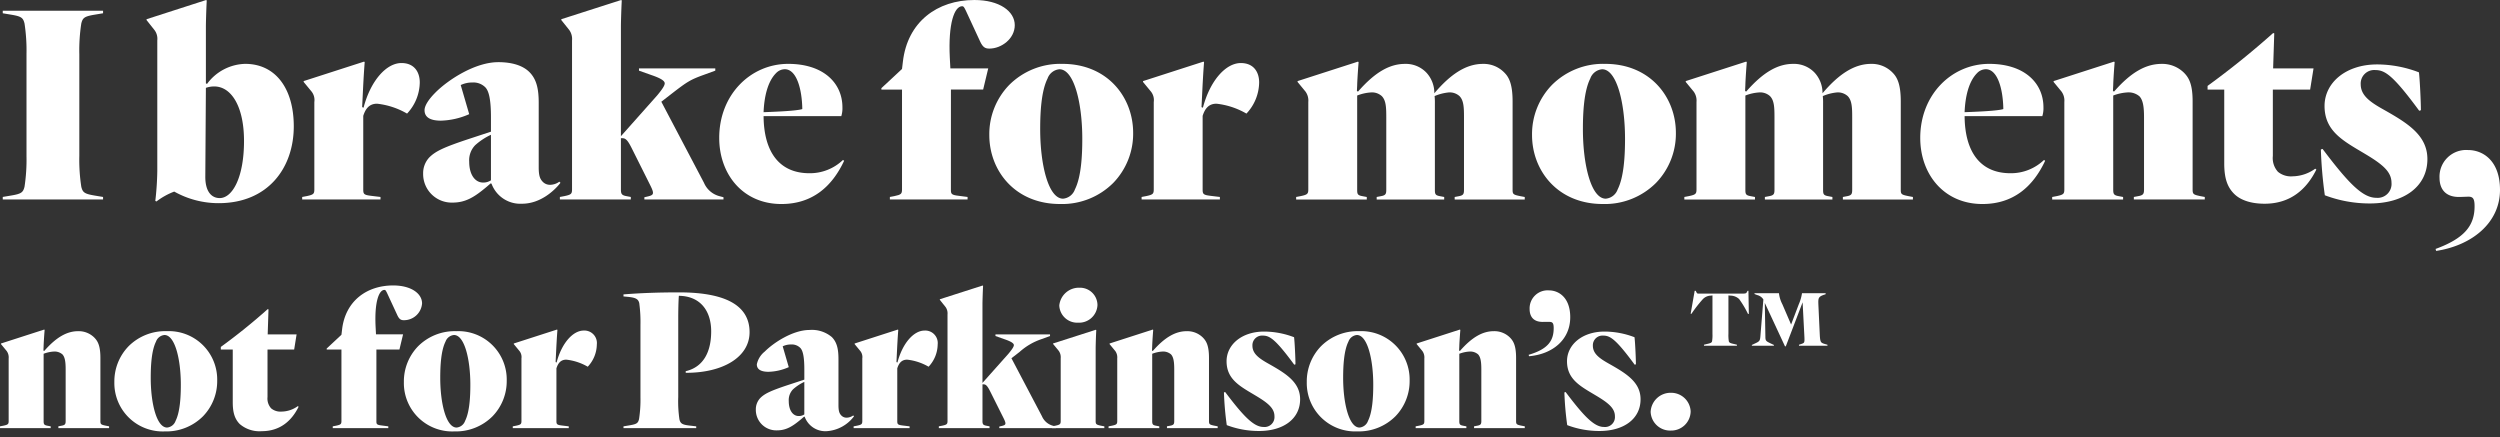 <svg id="HL_-_I_brake_for_moments" data-name="HL - I brake for moments" xmlns="http://www.w3.org/2000/svg" width="480.001" height="84" viewBox="0 0 480.001 84">
  <rect x="0" y="0" width="480.001" height="84" fill="#333333" stroke="none"/>
  <rect id="background" width="480" height="84" transform="translate(0.001 0)" fill="none"/>
  <g id="lockup" transform="translate(0.001 0)">
    <path id="Path_125" data-name="Path 125" d="M-2.541-75.149v.487l-1.628.272c-1.953.326-2.279.6-2.55,1.682a34.057,34.057,0,0,0-.38,5.914v19.531a34.057,34.057,0,0,0,.38,5.914c.271,1.085.6,1.356,2.55,1.682l1.628.272v.487H-21.8V-39.4l1.628-.272c1.953-.326,2.278-.6,2.55-1.682a34.184,34.184,0,0,0,.38-5.914V-66.794a34.184,34.184,0,0,0-.38-5.914c-.272-1.085-.6-1.356-2.55-1.682l-1.628-.272v-.487Z" transform="translate(22.328 77.211)" fill="#fff"/>
    <path id="Path_126" data-name="Path 126" d="M29.086-52.587c0,7.975-4.937,14.757-14.432,14.757a17.387,17.387,0,0,1-8.519-2.224,13.487,13.487,0,0,0-3.418,1.9L2.5-38.263a55.644,55.644,0,0,0,.381-5.751V-69.08a2.77,2.77,0,0,0-.6-2.062L.818-72.987v-.162l11.448-3.689.109.107c-.109,2.062-.162,4.45-.162,4.937v10.96l.217.109a9.366,9.366,0,0,1,7.324-3.852C25.613-64.577,29.086-59.8,29.086-52.587ZM12.212-59.966,12.1-42.875c0,2.821,1.194,4.068,2.767,4.068,2.441,0,4.665-3.96,4.665-10.959,0-6.728-2.495-10.472-5.7-10.472A4.635,4.635,0,0,0,12.212-59.966Z" transform="translate(27.318 76.838)" fill="#fff"/>
    <path id="Path_127" data-name="Path 127" d="M47.875-63.133a8.884,8.884,0,0,1-2.441,5.967,14.572,14.572,0,0,0-5.751-1.9c-1.518,0-2.224.976-2.658,2.334v14.16c0,.868.164,1.031,1.52,1.194l1.791.217v.487H25.3v-.487l.869-.164c1.3-.271,1.465-.435,1.465-1.3V-59.39A2.616,2.616,0,0,0,27.1-61.4l-1.518-1.844v-.164l11.61-3.742.107.107c-.162,2.117-.216,3.31-.271,4.232l-.216,4.4.271.109c1.356-5.208,4.394-8.572,7.27-8.572C46.736-66.877,47.875-65.25,47.875-63.133Z" transform="translate(32.719 78.977)" fill="#fff"/>
    <path id="Path_128" data-name="Path 128" d="M51.542-62.665l1.628,5.588a14.274,14.274,0,0,1-5.426,1.247c-2.225,0-3.147-.759-3.147-2.007,0-.868.759-2.062,2.115-3.419,2.441-2.441,7.6-5.805,12.045-5.805,2.658,0,4.72.652,5.968,1.9,1.411,1.411,1.791,3.31,1.791,5.914v12.37c0,1.682.272,2.279.814,2.822a1.921,1.921,0,0,0,1.411.542,3.116,3.116,0,0,0,1.736-.6l.217.217c-1.085,1.411-3.8,4.015-7.379,4.015a5.891,5.891,0,0,1-5.86-3.852l-.162-.054-.759.651c-2.387,2.008-4.069,3.038-6.566,3.038a5.487,5.487,0,0,1-5.642-5.588,4.4,4.4,0,0,1,1.193-3.093c1.194-1.193,2.822-1.953,7.38-3.471l4.448-1.465v-2.713c0-3.418-.38-5.153-1.139-5.859a3.229,3.229,0,0,0-2.441-.868A5,5,0,0,0,51.542-62.665Zm5.805,9.549a12.125,12.125,0,0,0-3.038,2.007,4.144,4.144,0,0,0-1.139,3.147c0,2.6,1.193,4.015,2.658,4.015a2.646,2.646,0,0,0,1.518-.433Z" transform="translate(36.916 78.996)" fill="#fff"/>
    <path id="Path_129" data-name="Path 129" d="M84.5-58.5c1.086-1.3,1.466-1.953,1.466-2.333,0-.488-.759-.976-2.5-1.573l-2.441-.868v-.435H95.676v.435l-2.225.813c-2.549.923-3.145,1.3-5.968,3.473l-2.17,1.682,8.193,15.571a4.456,4.456,0,0,0,2.929,2.55l.814.217v.433H82.058v-.433l.706-.162c1.085-.271,1.249-.489.435-2.117l-3.581-7.161c-.922-1.846-1.3-1.9-1.953-1.9h-.109v9.875c0,.813.162,1.085,1.031,1.247l.868.164v.487H65.836v-.487l.868-.164c1.3-.271,1.466-.435,1.466-1.3V-69.08a2.939,2.939,0,0,0-.543-2.008l-1.518-1.9v-.162l11.5-3.689.109.107c-.109,2.062-.162,4.4-.162,4.884v21.159Z" transform="translate(41.66 76.838)" fill="#fff"/>
    <path id="Path_130" data-name="Path 130" d="M102.837-39.884c-7.379,0-11.936-5.7-11.936-12.694,0-8.356,6.076-14.215,13.239-14.215,6.782,0,10.417,3.689,10.417,8.355a5.153,5.153,0,0,1-.217,1.682H99.418c.055,7.108,3.2,10.96,8.79,10.96a9.165,9.165,0,0,0,6.457-2.55l.216.162C112.548-43.193,108.751-39.884,102.837-39.884ZM99.418-57.515c4.775-.164,6.783-.38,7.433-.6-.054-3.8-1.085-7.649-3.364-7.649a2.37,2.37,0,0,0-1.682.759C100.179-63.375,99.528-60.391,99.418-57.515Z" transform="translate(47.189 79.055)" fill="#fff"/>
    <path id="Path_131" data-name="Path 131" d="M129.757-40.434c0,.813.054,1.031,1.518,1.194l1.682.217v.487H118.038v-.487l.868-.164c1.3-.271,1.465-.435,1.465-1.3V-59.64H116.41v-.271l3.961-3.69.162-1.356c.869-7.7,6.619-11.881,13.727-11.881,4.829,0,7.758,2.169,7.758,4.829,0,2.6-2.55,4.5-4.882,4.5-.76,0-1.249-.217-1.791-1.411l-2.713-5.859c-.325-.652-.433-.868-.7-.868-1.52,0-2.713,3.309-2.387,9.873l.107,2.062h7.271l-.977,4.069h-6.185Z" transform="translate(52.816 76.838)" fill="#fff"/>
    <path id="Path_132" data-name="Path 132" d="M161-53.554a13.564,13.564,0,0,1-3.8,9.6,13.885,13.885,0,0,1-10.253,4.068c-8.627,0-13.563-6.4-13.563-13.237a13.568,13.568,0,0,1,3.8-9.6,13.887,13.887,0,0,1,10.254-4.069C156.064-66.793,161-60.391,161-53.554ZM149.825-42.7c1.195-2.386,1.411-6.4,1.411-9.711,0-6.837-1.573-13.346-4.394-13.346a2.675,2.675,0,0,0-2.279,1.791c-1.194,2.386-1.411,6.4-1.411,9.711,0,6.835,1.573,13.346,4.4,13.346A2.675,2.675,0,0,0,149.825-42.7Z" transform="translate(56.563 79.055)" fill="#fff"/>
    <path id="Path_133" data-name="Path 133" d="M179.91-63.133a8.884,8.884,0,0,1-2.441,5.967,14.573,14.573,0,0,0-5.75-1.9c-1.52,0-2.225.976-2.66,2.334v14.16c0,.868.164,1.031,1.52,1.194l1.791.217v.487H157.34v-.487l.869-.164c1.3-.271,1.465-.435,1.465-1.3V-59.39a2.612,2.612,0,0,0-.543-2.008l-1.518-1.844v-.164l11.61-3.742.109.107c-.164,2.117-.217,3.31-.272,4.232l-.216,4.4.271.109c1.356-5.208,4.394-8.572,7.27-8.572C178.771-66.877,179.91-65.25,179.91-63.133Z" transform="translate(61.846 78.977)" fill="#fff"/>
    <path id="Path_134" data-name="Path 134" d="M195.213-40.673H181.65v-.487l.868-.164c1.3-.271,1.466-.435,1.466-1.3V-59.39a2.939,2.939,0,0,0-.543-2.008l-1.518-1.844v-.164l11.609-3.742.109.107c-.162,2.062-.271,3.961-.271,4.4l-.054,1.139.216.109c3.364-3.852,6.186-5.317,9.007-5.317a5.456,5.456,0,0,1,4.123,1.682,5.742,5.742,0,0,1,1.52,3.961c3.038-3.581,6.021-5.643,9.331-5.643a5.542,5.542,0,0,1,4.123,1.682c.923.922,1.573,2.279,1.573,5.534v16.927c0,.868.109.976,1.465,1.247l.868.164v.487H212.087v-.487l.868-.164c.814-.162.923-.435.923-1.247V-56.46c0-1.9-.055-3.255-.869-4.069A2.8,2.8,0,0,0,211-61.235a9.012,9.012,0,0,0-2.767.706,12.124,12.124,0,0,1,.055,1.465v16.494c0,.813.054,1.085.921,1.247l.868.164v.487H197.112v-.487l.868-.164c.868-.162.976-.435.976-1.247V-56.46c0-1.9-.054-3.255-.868-4.069a2.8,2.8,0,0,0-2.007-.706,8.751,8.751,0,0,0-2.713.6v18.067c0,.813.054,1.085.976,1.247l.868.164Z" transform="translate(67.209 78.977)" fill="#fff"/>
    <path id="Path_135" data-name="Path 135" d="M246.374-53.554a13.568,13.568,0,0,1-3.8,9.6,13.886,13.886,0,0,1-10.254,4.068c-8.626,0-13.563-6.4-13.563-13.237a13.563,13.563,0,0,1,3.8-9.6,13.886,13.886,0,0,1,10.253-4.069C241.438-66.793,246.374-60.391,246.374-53.554ZM235.2-42.7c1.194-2.386,1.411-6.4,1.411-9.711,0-6.837-1.573-13.346-4.4-13.346a2.674,2.674,0,0,0-2.278,1.791c-1.195,2.386-1.411,6.4-1.411,9.711,0,6.835,1.573,13.346,4.394,13.346A2.677,2.677,0,0,0,235.2-42.7Z" transform="translate(75.395 79.055)" fill="#fff"/>
    <path id="Path_136" data-name="Path 136" d="M256.276-40.673H242.713v-.487l.868-.164c1.3-.271,1.466-.435,1.466-1.3V-59.39A2.939,2.939,0,0,0,244.5-61.4l-1.518-1.844v-.164l11.609-3.742.109.107c-.162,2.062-.271,3.961-.271,4.4l-.054,1.139.216.109c3.364-3.852,6.186-5.317,9.007-5.317a5.456,5.456,0,0,1,4.123,1.682,5.742,5.742,0,0,1,1.52,3.961c3.037-3.581,6.021-5.643,9.331-5.643a5.542,5.542,0,0,1,4.123,1.682c.923.922,1.573,2.279,1.573,5.534v16.927c0,.868.109.976,1.465,1.247l.868.164v.487H273.15v-.487l.868-.164c.814-.162.923-.435.923-1.247V-56.46c0-1.9-.055-3.255-.869-4.069a2.8,2.8,0,0,0-2.007-.706,9.012,9.012,0,0,0-2.767.706,12.144,12.144,0,0,1,.055,1.465v16.494c0,.813.054,1.085.922,1.247l.868.164v.487H258.176v-.487l.868-.164c.868-.162.976-.435.976-1.247V-56.46c0-1.9-.054-3.255-.868-4.069a2.8,2.8,0,0,0-2.007-.706,8.751,8.751,0,0,0-2.713.6v18.067c0,.813.054,1.085.977,1.247l.868.164Z" transform="translate(80.68 78.977)" fill="#fff"/>
    <path id="Path_137" data-name="Path 137" d="M291.758-39.884c-7.378,0-11.936-5.7-11.936-12.694,0-8.356,6.076-14.215,13.237-14.215,6.783,0,10.418,3.689,10.418,8.355a5.151,5.151,0,0,1-.217,1.682H288.339c.055,7.108,3.2,10.96,8.79,10.96a9.165,9.165,0,0,0,6.457-2.55l.216.162C301.469-43.193,297.672-39.884,291.758-39.884Zm-3.419-17.632c4.775-.164,6.782-.38,7.434-.6-.054-3.8-1.085-7.649-3.364-7.649a2.368,2.368,0,0,0-1.682.759C289.1-63.375,288.449-60.391,288.339-57.515Z" transform="translate(88.865 79.055)" fill="#fff"/>
    <path id="Path_138" data-name="Path 138" d="M325.858-65.033c.977.976,1.682,2.224,1.682,5.534v16.927c0,.868.164.976,1.465,1.247l.868.164v.487H316.255v-.487l.869-.164c.922-.162,1.085-.435,1.085-1.247V-56.46c0-1.9-.164-3.255-.868-4.015a3.2,3.2,0,0,0-2.279-.76,9.063,9.063,0,0,0-2.767.6v18.067c0,.813.109,1.085,1.03,1.247l.868.164v.487H300.576v-.487l.868-.164c1.3-.271,1.465-.435,1.465-1.3V-59.39a2.939,2.939,0,0,0-.543-2.008l-1.518-1.844v-.164l11.61-3.742.109.107c-.162,2.008-.271,3.961-.271,4.4l-.055,1.139.217.109c3.364-3.852,6.24-5.317,9.114-5.317A5.929,5.929,0,0,1,325.858-65.033Z" transform="translate(93.443 78.977)" fill="#fff"/>
    <path id="Path_139" data-name="Path 139" d="M330.118-40.768c-1.356-1.356-1.9-3.092-1.9-5.859v-14.16h-3.2v-.706a160.3,160.3,0,0,0,12.586-10.146l.217.055-.217,6.727h7.758l-.651,4.069h-7.161v12.749A3.928,3.928,0,0,0,338.528-45a3.919,3.919,0,0,0,2.821.867,7.592,7.592,0,0,0,4.34-1.464l.217.162c-1.846,3.744-4.937,6.564-9.928,6.564C333.319-38.869,331.312-39.574,330.118-40.768Z" transform="translate(98.836 77.986)" fill="#fff"/>
    <path id="Path_140" data-name="Path 140" d="M351.356-49.506c-4.068-2.441-7.812-4.286-7.812-9.223,0-4.449,4.069-7.975,10.092-7.975a22.547,22.547,0,0,1,8.029,1.52c.162,1.139.38,5.7.38,7.27l-.325.107c-4.992-6.782-6.566-7.812-8.41-7.812a2.591,2.591,0,0,0-2.822,2.712c0,2.062,1.628,3.31,4.123,4.72,4.721,2.66,8.682,4.992,8.682,9.659,0,5.316-4.559,8.517-11.015,8.517a24.251,24.251,0,0,1-8.68-1.573,82.713,82.713,0,0,1-.76-8.79l.325-.109c4.992,6.619,7.706,9.386,10.309,9.386a2.666,2.666,0,0,0,2.929-2.876C356.4-46.087,354.72-47.5,351.356-49.506Z" transform="translate(102.768 79.074)" fill="#fff"/>
    <path id="Path_141" data-name="Path 141" d="M360.992-33.868l-.109-.38c5.642-2.062,7.487-4.558,7.487-8.193,0-1.41-.272-1.844-1.194-1.844l-1.573.055c-3.31.107-3.961-2.117-3.961-3.635a5.119,5.119,0,0,1,5.479-5.372c2.876,0,6.131,2.062,6.131,7.649C373.252-39.184,367.772-34.9,360.992-33.868Z" transform="translate(106.748 82.045)" fill="#fff"/>
    <path id="Path_142" data-name="Path 142" d="M-4.155-23.486c.7.7,1.2,1.59,1.2,3.956v12.1c0,.621.117.7,1.047.892l.621.117v.349h-9.738v-.349l.621-.117c.659-.116.776-.31.776-.892v-9.931c0-1.359-.117-2.329-.621-2.871a2.291,2.291,0,0,0-1.629-.544,6.523,6.523,0,0,0-1.979.427V-7.426c0,.582.078.776.737.892l.621.117v.349h-9.738v-.349l.62-.117c.931-.194,1.047-.31,1.047-.93V-19.452a2.1,2.1,0,0,0-.388-1.435l-1.085-1.318v-.117l8.3-2.677.077.077c-.116,1.437-.194,2.833-.194,3.143l-.039.815.156.077c2.4-2.754,4.461-3.8,6.517-3.8A4.24,4.24,0,0,1-4.155-23.486Z" transform="translate(22.232 88.273)" fill="#fff"/>
    <path id="Path_143" data-name="Path 143" d="M15.5-15.279a9.7,9.7,0,0,1-2.716,6.866A9.933,9.933,0,0,1,5.454-5.5a9.289,9.289,0,0,1-9.7-9.466A9.705,9.705,0,0,1-1.53-21.836,9.938,9.938,0,0,1,5.8-24.746,9.29,9.29,0,0,1,15.5-15.279ZM7.509-7.52c.853-1.708,1.008-4.578,1.008-6.945,0-4.888-1.124-9.544-3.142-9.544a1.914,1.914,0,0,0-1.629,1.28c-.853,1.708-1.008,4.578-1.008,6.945,0,4.887,1.124,9.544,3.142,9.544A1.913,1.913,0,0,0,7.509-7.52Z" transform="translate(26.201 88.33)" fill="#fff"/>
    <path id="Path_144" data-name="Path 144" d="M16.15-6.135c-.97-.969-1.359-2.212-1.359-4.19V-20.451H12.5v-.505a114.537,114.537,0,0,0,9-7.254l.155.039-.155,4.81h5.548l-.465,2.91H21.465v9.117a2.807,2.807,0,0,0,.7,2.173,2.8,2.8,0,0,0,2.018.62,5.432,5.432,0,0,0,3.1-1.047l.155.117c-1.319,2.677-3.53,4.693-7.1,4.693A5.828,5.828,0,0,1,16.15-6.135Z" transform="translate(29.896 87.566)" fill="#fff"/>
    <path id="Path_145" data-name="Path 145" d="M38.7-5.9c0,.582.039.737,1.086.854l1.2.155v.349H30.319v-.349l.621-.117c.931-.194,1.047-.31,1.047-.93v-13.7H29.156v-.194l2.832-2.638.117-.97c.62-5.509,4.732-8.5,9.815-8.5,3.453,0,5.548,1.553,5.548,3.453a3.477,3.477,0,0,1-3.492,3.22c-.542,0-.892-.155-1.279-1.009l-1.94-4.189c-.233-.466-.311-.62-.505-.62-1.086,0-1.94,2.366-1.706,7.06l.077,1.474h5.2l-.7,2.91H38.7Z" transform="translate(33.568 86.746)" fill="#fff"/>
    <path id="Path_146" data-name="Path 146" d="M61.043-15.279a9.7,9.7,0,0,1-2.716,6.866A9.933,9.933,0,0,1,50.995-5.5a9.289,9.289,0,0,1-9.7-9.466,9.7,9.7,0,0,1,2.716-6.867,9.934,9.934,0,0,1,7.332-2.91A9.29,9.29,0,0,1,61.043-15.279ZM53.05-7.52c.853-1.708,1.008-4.578,1.008-6.945,0-4.888-1.124-9.544-3.142-9.544a1.914,1.914,0,0,0-1.63,1.28c-.853,1.708-1.008,4.578-1.008,6.945,0,4.887,1.124,9.544,3.142,9.544A1.913,1.913,0,0,0,53.05-7.52Z" transform="translate(36.248 88.33)" fill="#fff"/>
    <path id="Path_147" data-name="Path 147" d="M74.565-22.129a6.354,6.354,0,0,1-1.745,4.267,10.416,10.416,0,0,0-4.112-1.357c-1.088,0-1.592.7-1.9,1.669V-7.426c0,.621.117.737,1.086.854l1.28.155v.349H58.426v-.349l.621-.117c.93-.194,1.046-.31,1.046-.93V-19.452a1.872,1.872,0,0,0-.387-1.435L58.62-22.206v-.117L66.923-25l.077.077c-.116,1.514-.155,2.367-.194,3.027l-.155,3.142.194.078c.97-3.724,3.142-6.13,5.2-6.13A2.4,2.4,0,0,1,74.565-22.129Z" transform="translate(40.025 88.273)" fill="#fff"/>
    <path id="Path_148" data-name="Path 148" d="M75.841-30.46c3.415-.272,6.867-.388,10.669-.388,9.738,0,13.54,2.987,13.54,7.642,0,4.81-5.161,7.836-12.26,7.8v-.31c3.492-.815,4.889-3.841,4.889-7.643,0-3.957-2.1-6.789-6.208-6.828-.077.97-.116,2.832-.116,4.345v15.091a23.563,23.563,0,0,0,.233,4.306c.194.776.543,1.008,1.9,1.164l1.319.155v.349H75.841v-.349l1.164-.194c1.4-.233,1.63-.427,1.824-1.2a24.416,24.416,0,0,0,.271-4.229V-24.563a26.941,26.941,0,0,0-.232-4.229c-.194-.775-.66-1.047-2.212-1.2l-.815-.077Z" transform="translate(43.867 86.984)" fill="#fff"/>
    <path id="Path_149" data-name="Path 149" d="M101.817-21.794l1.163,4a10.191,10.191,0,0,1-3.879.892c-1.59,0-2.251-.543-2.251-1.435a4.245,4.245,0,0,1,1.514-2.445c1.745-1.745,5.432-4.151,8.613-4.151a5.928,5.928,0,0,1,4.267,1.359c1.009,1.008,1.28,2.367,1.28,4.229V-10.5c0,1.2.194,1.629.582,2.018a1.371,1.371,0,0,0,1.008.388,2.229,2.229,0,0,0,1.243-.427l.154.155A7.12,7.12,0,0,1,110.236-5.5a4.213,4.213,0,0,1-4.19-2.754l-.116-.039-.543.466c-1.706,1.434-2.91,2.171-4.694,2.171a3.923,3.923,0,0,1-4.034-4,3.14,3.14,0,0,1,.853-2.211c.853-.853,2.018-1.4,5.277-2.483l3.181-1.048v-1.94c0-2.444-.272-3.685-.815-4.189a2.305,2.305,0,0,0-1.745-.621A3.574,3.574,0,0,0,101.817-21.794Zm4.151,6.828a8.683,8.683,0,0,0-2.173,1.435,2.961,2.961,0,0,0-.815,2.25c0,1.863.854,2.872,1.9,2.872a1.9,1.9,0,0,0,1.086-.31Z" transform="translate(48.461 88.287)" fill="#fff"/>
    <path id="Path_150" data-name="Path 150" d="M128.179-22.129a6.355,6.355,0,0,1-1.745,4.267,10.42,10.42,0,0,0-4.113-1.357c-1.086,0-1.59.7-1.9,1.669V-7.426c0,.621.116.737,1.086.854l1.28.155v.349H112.04v-.349l.62-.117c.931-.194,1.047-.31,1.047-.93V-19.452a1.867,1.867,0,0,0-.388-1.435l-1.085-1.318v-.117l8.3-2.677.078.077c-.116,1.514-.155,2.367-.194,3.027l-.155,3.142.194.078c.969-3.724,3.142-6.13,5.2-6.13A2.4,2.4,0,0,1,128.179-22.129Z" transform="translate(51.854 88.273)" fill="#fff"/>
    <path id="Path_151" data-name="Path 151" d="M138.8-18.816c.776-.931,1.048-1.4,1.048-1.669,0-.348-.543-.7-1.785-1.124l-1.747-.621v-.31h10.475v.31l-1.59.582a12.073,12.073,0,0,0-4.267,2.483l-1.553,1.2,5.859,11.133a3.183,3.183,0,0,0,2.095,1.824l.582.155v.311H137.05V-4.85l.5-.116c.776-.194.893-.349.311-1.514L135.3-11.6c-.66-1.318-.931-1.357-1.4-1.357h-.078V-5.9c0,.582.117.776.737.892l.621.117v.349h-9.738v-.349l.62-.117c.931-.194,1.047-.31,1.047-.93V-26.381a2.106,2.106,0,0,0-.387-1.435l-1.086-1.357v-.117l8.224-2.638.078.078c-.078,1.474-.117,3.142-.117,3.491v15.131Z" transform="translate(54.813 86.746)" fill="#fff"/>
    <path id="Path_152" data-name="Path 152" d="M151.627-6.012c0,.62.078.736,1.048.93l.62.117v.349H143.248v-.349l.621-.117c.931-.194,1.047-.31,1.047-.93V-18.039a2.107,2.107,0,0,0-.388-1.437l-1.086-1.318v-.078l8.226-2.638.077.078c-.077,1.434-.117,3.1-.117,3.491Zm-3.064-25.567a3.352,3.352,0,0,1,3.413,3.336,3.541,3.541,0,0,1-3.724,3.375,3.444,3.444,0,0,1-3.607-3.3A3.785,3.785,0,0,1,148.564-31.579Z" transform="translate(58.738 86.822)" fill="#fff"/>
    <path id="Path_153" data-name="Path 153" d="M170.225-23.486c.7.7,1.2,1.59,1.2,3.956v12.1c0,.621.117.7,1.047.892l.621.117v.349h-9.738v-.349l.621-.117c.659-.116.776-.31.776-.892v-9.931c0-1.359-.117-2.329-.621-2.871a2.291,2.291,0,0,0-1.63-.544,6.523,6.523,0,0,0-1.979.427V-7.426c0,.582.078.776.737.892l.621.117v.349h-9.739v-.349l.621-.117c.931-.194,1.047-.31,1.047-.93V-19.452a2.1,2.1,0,0,0-.388-1.435l-1.085-1.318v-.117l8.3-2.677.078.077c-.116,1.437-.194,2.833-.194,3.143l-.039.815.155.077c2.406-2.754,4.463-3.8,6.518-3.8A4.24,4.24,0,0,1,170.225-23.486Z" transform="translate(60.701 88.273)" fill="#fff"/>
    <path id="Path_154" data-name="Path 154" d="M176.385-12.383c-2.91-1.747-5.587-3.066-5.587-6.6,0-3.181,2.909-5.7,7.216-5.7a16.15,16.15,0,0,1,5.742,1.086c.116.814.271,4.073.271,5.2l-.233.078c-3.569-4.849-4.694-5.587-6.013-5.587a1.852,1.852,0,0,0-2.018,1.94c0,1.473,1.164,2.366,2.948,3.375,3.376,1.9,6.208,3.569,6.208,6.906,0,3.8-3.259,6.091-7.875,6.091a17.351,17.351,0,0,1-6.208-1.125A59.635,59.635,0,0,1,170.293-13l.233-.078c3.569,4.733,5.51,6.712,7.371,6.712a1.905,1.905,0,0,0,2.095-2.057C179.992-9.94,178.79-10.949,176.385-12.383Z" transform="translate(64.703 88.344)" fill="#fff"/>
    <path id="Path_155" data-name="Path 155" d="M203.07-15.279a9.7,9.7,0,0,1-2.715,6.866,9.933,9.933,0,0,1-7.332,2.91,9.289,9.289,0,0,1-9.7-9.466,9.706,9.706,0,0,1,2.715-6.867,9.937,9.937,0,0,1,7.333-2.91A9.29,9.29,0,0,1,203.07-15.279ZM195.078-7.52c.853-1.708,1.008-4.578,1.008-6.945,0-4.888-1.124-9.544-3.142-9.544a1.914,1.914,0,0,0-1.629,1.28c-.853,1.708-1.009,4.578-1.009,6.945,0,4.887,1.125,9.544,3.143,9.544A1.914,1.914,0,0,0,195.078-7.52Z" transform="translate(67.578 88.33)" fill="#fff"/>
    <path id="Path_156" data-name="Path 156" d="M218.532-23.486c.7.7,1.2,1.59,1.2,3.956v12.1c0,.621.116.7,1.047.892l.621.117v.349h-9.738v-.349l.62-.117c.659-.116.776-.31.776-.892v-9.931c0-1.359-.117-2.329-.621-2.871a2.289,2.289,0,0,0-1.629-.544,6.531,6.531,0,0,0-1.979.427V-7.426c0,.582.078.776.737.892l.621.117v.349h-9.738v-.349l.621-.117c.931-.194,1.047-.31,1.047-.93V-19.452a2.106,2.106,0,0,0-.388-1.435l-1.086-1.318v-.117L208.95-25l.078.077c-.117,1.437-.2,2.833-.2,3.143l-.038.815.155.077c2.406-2.754,4.461-3.8,6.518-3.8A4.24,4.24,0,0,1,218.532-23.486Z" transform="translate(71.357 88.273)" fill="#fff"/>
    <path id="Path_157" data-name="Path 157" d="M218.3-18.518l-.077-.272c3.724-1.086,4.81-2.716,4.81-5.12,0-.931-.194-1.2-.815-1.2H221.09c-2.251.078-2.678-1.4-2.678-2.444a3.457,3.457,0,0,1,3.686-3.608c1.939,0,4.112,1.4,4.112,5.161C226.21-21.7,222.835-18.906,218.3-18.518Z" transform="translate(75.275 86.914)" fill="#fff"/>
    <path id="Path_158" data-name="Path 158" d="M229.935-12.383c-2.91-1.747-5.587-3.066-5.587-6.6,0-3.181,2.91-5.7,7.216-5.7a16.144,16.144,0,0,1,5.742,1.086c.116.814.271,4.073.271,5.2l-.232.078c-3.57-4.849-4.694-5.587-6.014-5.587a1.853,1.853,0,0,0-2.018,1.94c0,1.473,1.164,2.366,2.949,3.375,3.375,1.9,6.207,3.569,6.207,6.906,0,3.8-3.258,6.091-7.875,6.091a17.339,17.339,0,0,1-6.207-1.125A58.991,58.991,0,0,1,223.844-13l.233-.078c3.568,4.733,5.509,6.712,7.37,6.712a1.906,1.906,0,0,0,2.1-2.057C233.543-9.94,232.341-10.949,229.935-12.383Z" transform="translate(76.518 88.344)" fill="#fff"/>
    <path id="Path_159" data-name="Path 159" d="M241.294-7.8a3.741,3.741,0,0,1-3.88-3.608,3.843,3.843,0,0,1,3.957-3.646,3.749,3.749,0,0,1,3.725,3.569A3.735,3.735,0,0,1,241.294-7.8Z" transform="translate(79.51 90.469)" fill="#fff"/>
    <path id="Path_160" data-name="Path 160" d="M240.926-31.1l.155.311c.117.233.194.233.505.233h8.263c.62,0,.775-.039.891-.272l.155-.272h.155l.078,4.423-.155.039a18.222,18.222,0,0,0-1.708-2.871,2.485,2.485,0,0,0-1.667-.659l-.388-.04v7.371a7.218,7.218,0,0,0,.077,1.437c.078.31.388.388,1.088.543l.465.116v.194h-6.324v-.194l.466-.116c.7-.155,1.008-.233,1.086-.543a7.216,7.216,0,0,0,.077-1.437v-7.371l-.31.04a2.2,2.2,0,0,0-1.59.736,25.764,25.764,0,0,0-2.135,2.755h-.154l.775-4.423Zm17.3,10.669h-.156l-3.879-8.34.116,6.518c0,.775.156.853,1.048,1.279l.581.272v.155h-4.228V-20.7l.581-.272c.854-.388.97-.5,1.049-1.279l.581-7.178a1.946,1.946,0,0,0-1.2-.853l-.5-.194v-.155h4.694a6.033,6.033,0,0,0,.659,2.134l1.669,3.88,1.474-3.88a8.378,8.378,0,0,0,.62-2.134h4.539v.194l-.232.077c-1.2.388-1.2.7-1.164,1.863l.272,5.859c.077,1.434.193,1.512.93,1.745l.543.155v.194h-5.469v-.194l.465-.155c.582-.194.621-.272.582-1.28l-.349-6.712Z" transform="translate(84.648 86.928)" fill="#fff"/>
  </g>
</svg>

